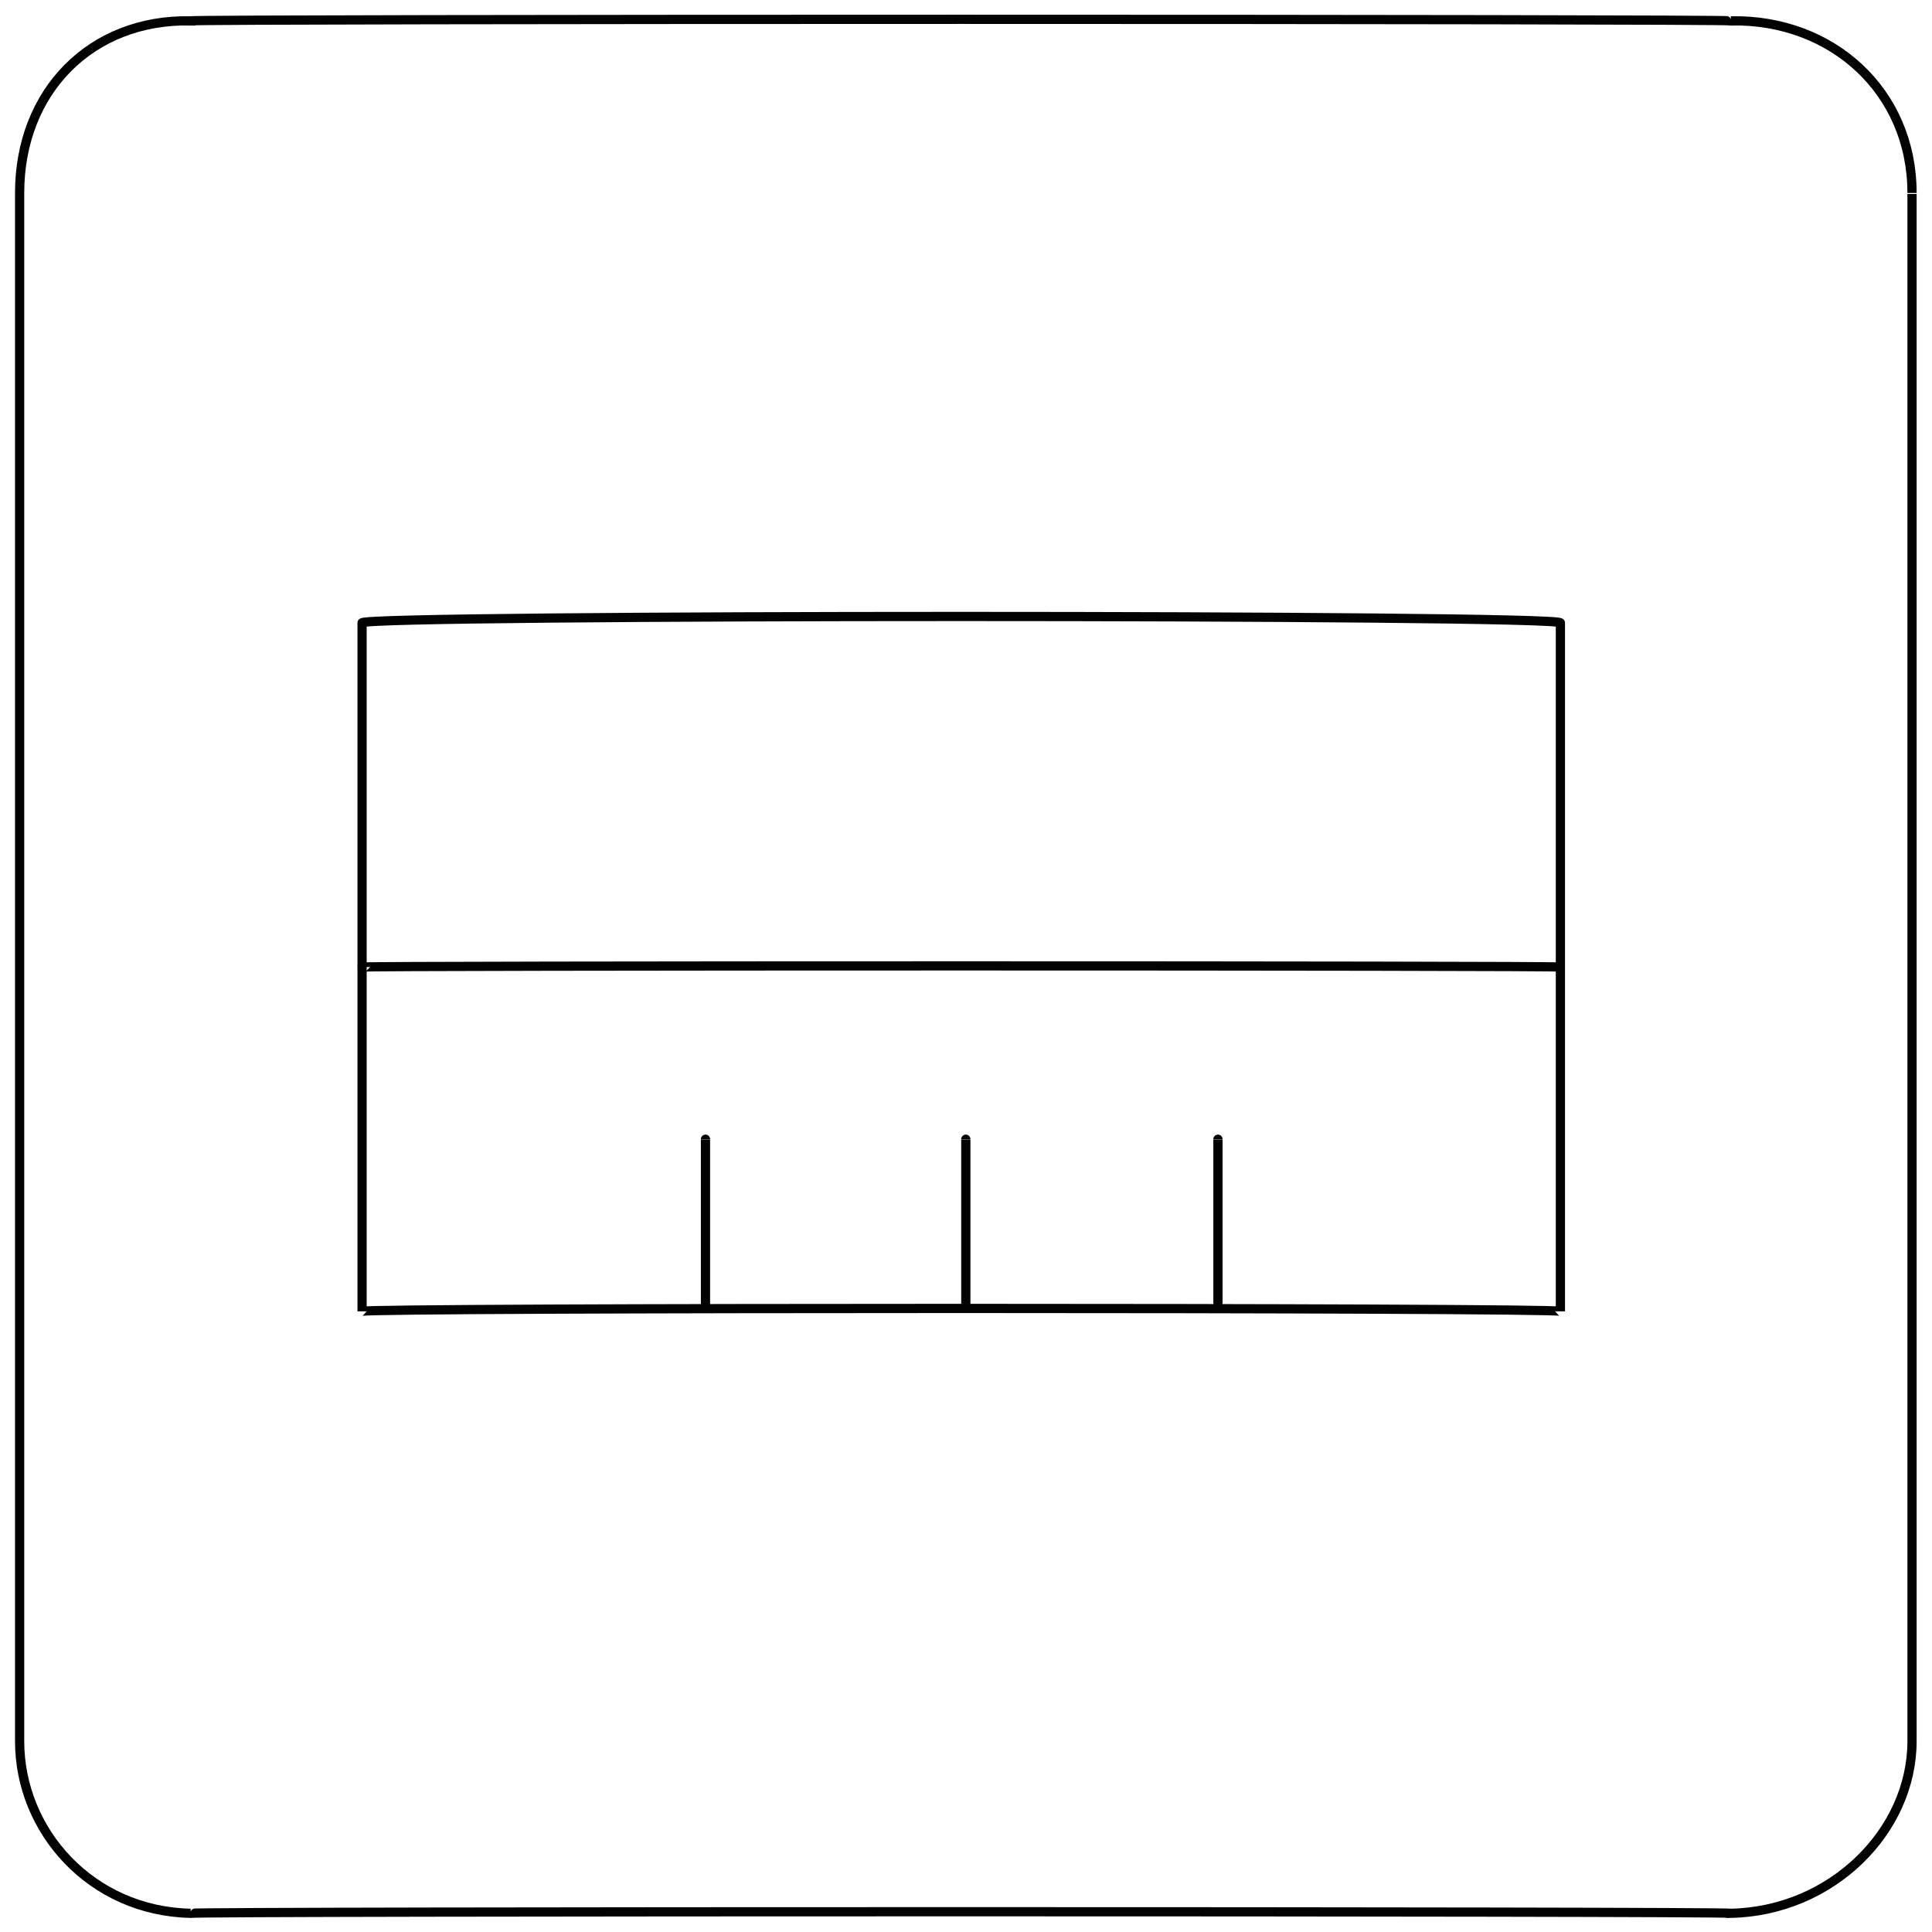 <svg xmlns="http://www.w3.org/2000/svg" version="1.1" xmlns:xlink="http://www.w3.org/1999/xlink" width="100%" height="100%" id="svgWorkerArea" viewBox="0 0 400 400" xmlns:artdraw="https://artdraw.muisca.co" style="background: white;"><defs id="defsdoc"><pattern id="patternBool" x="0" y="0" width="10" height="10" patternUnits="userSpaceOnUse" patternTransform="rotate(35)"><circle cx="5" cy="5" r="4" style="stroke: none;fill: #ff000070;"></circle></pattern></defs><g id="fileImp-4947947" class="cosito"><path id="rectImp-407400114" class="grouped" style="fill:none; stroke:#020202; stroke-miterlimit:10; stroke-width:1.91px; " d="M4.063 39.956C4.063 18.893 18.863 3.893 39.463 4.32 39.463 3.893 358.363 3.893 358.363 4.32 379.263 3.893 395.863 18.893 395.863 39.956 395.863 39.393 395.863 358.493 395.863 360.492 395.863 379.093 379.263 395.693 358.363 396.128 358.363 395.693 39.463 395.693 39.463 396.128 18.863 395.693 4.063 379.093 4.063 360.492 4.063 358.493 4.063 39.393 4.063 39.956 4.063 39.393 4.063 39.393 4.063 39.956"></path><path id="rectImp-365347177" class="grouped" style="fill:none; stroke:#020202; stroke-miterlimit:10; stroke-width:1.91px; " d="M74.963 128.952C74.963 127.193 323.063 127.193 323.063 128.952 323.063 127.193 323.063 270.693 323.063 271.496 323.063 270.693 74.963 270.693 74.963 271.496 74.963 270.693 74.963 127.193 74.963 128.952 74.963 127.193 74.963 127.193 74.963 128.952"></path><path id="lineImp-168576970" class="grouped" style="fill:none; stroke:#020202; stroke-miterlimit:10; stroke-width:1.91px; " d="M146.063 235.86C146.063 235.393 146.063 270.693 146.063 271.496"></path><path id="lineImp-153826990" class="grouped" style="fill:none; stroke:#020202; stroke-miterlimit:10; stroke-width:1.91px; " d="M199.963 235.86C199.963 235.393 199.963 270.693 199.963 271.496"></path><path id="lineImp-858771305" class="grouped" style="fill:none; stroke:#020202; stroke-miterlimit:10; stroke-width:1.91px; " d="M252.163 235.86C252.163 235.393 252.163 270.693 252.163 271.496"></path><path id="lineImp-250915972" class="grouped" style="fill:none; stroke:#020202; stroke-miterlimit:10; stroke-width:1.91px; " d="M74.963 200.224C74.963 199.893 323.063 199.893 323.063 200.224"></path></g></svg>